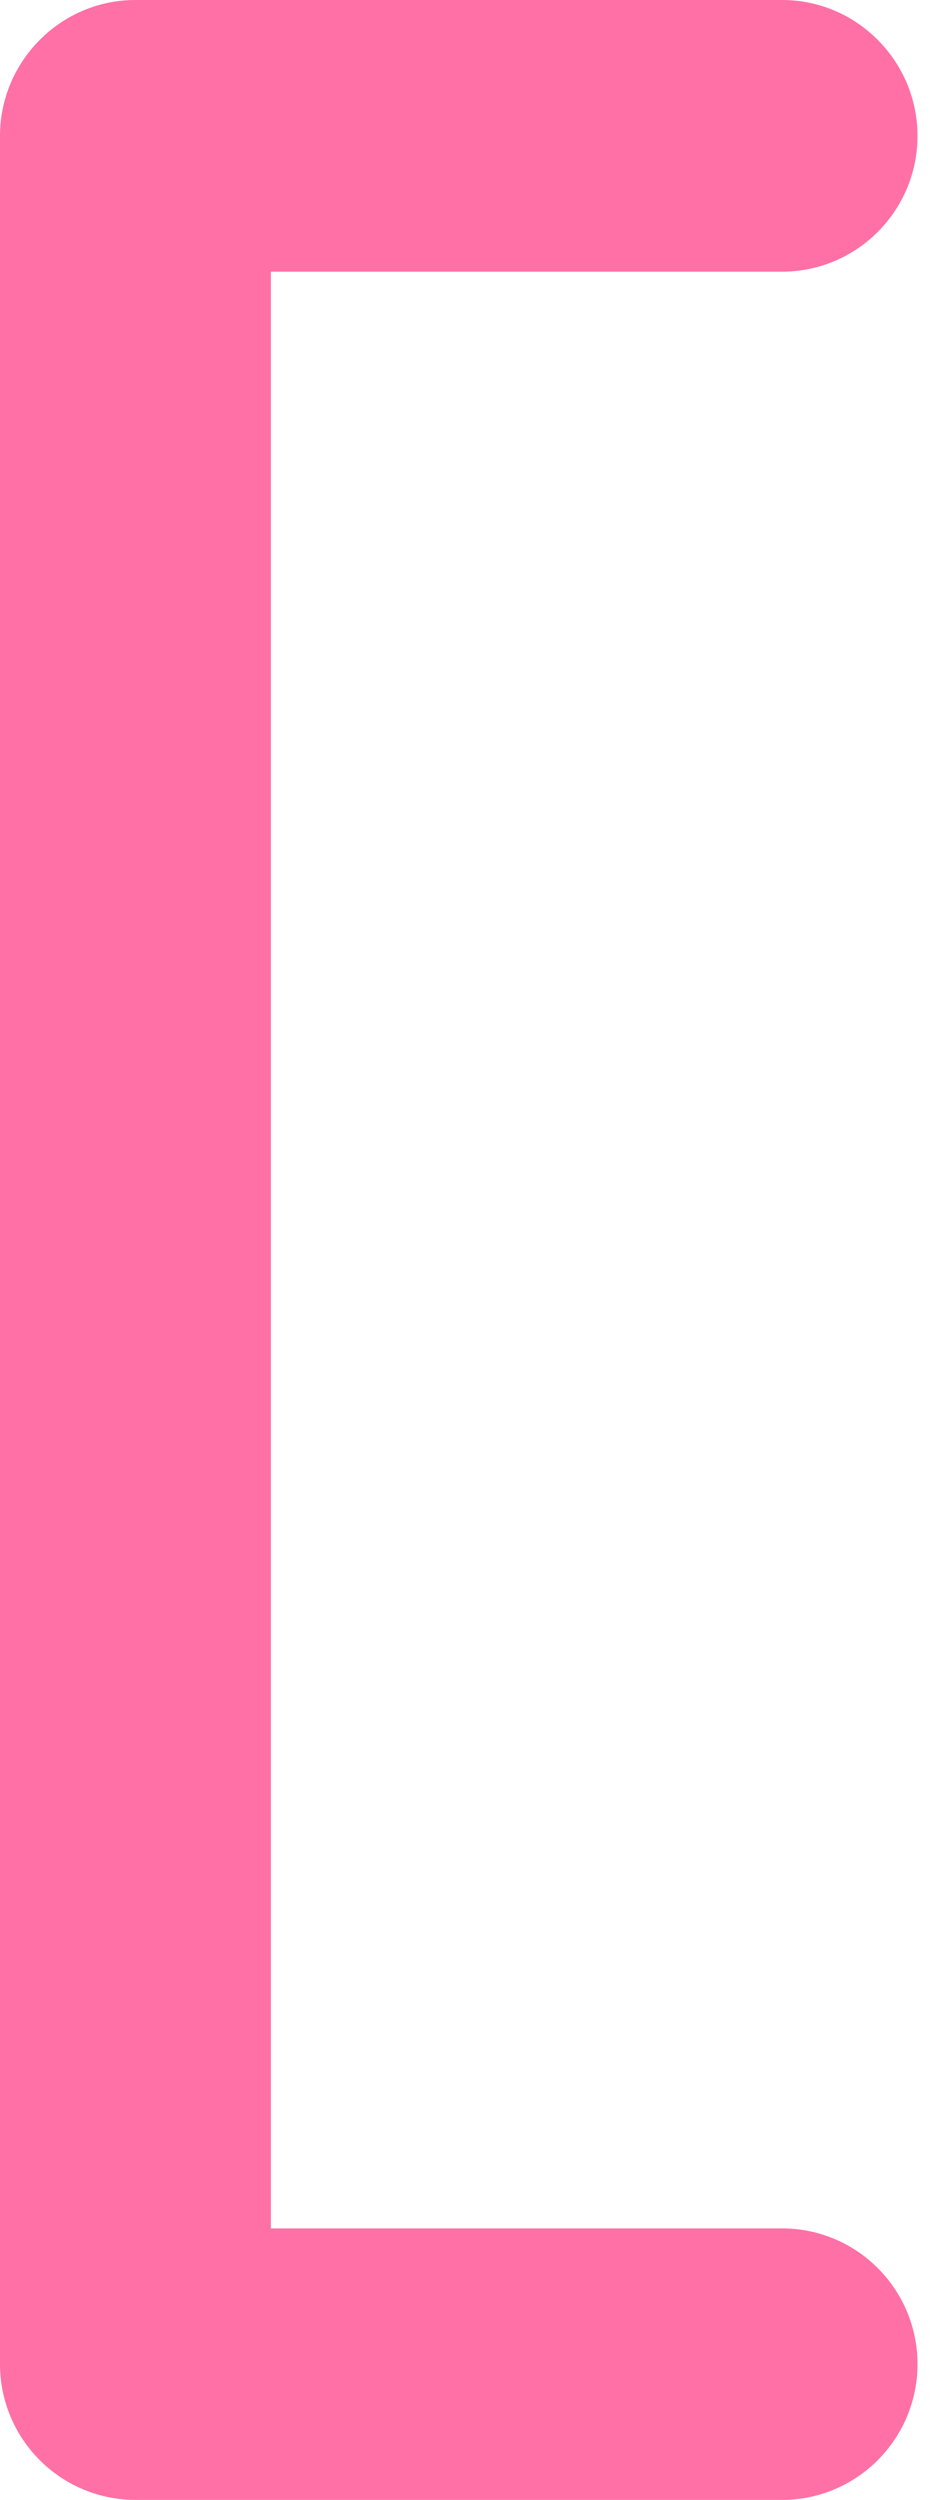 <svg xmlns="http://www.w3.org/2000/svg" width="16" height="43" viewBox="0 0 16 43" fill="none"><path d="M-1.77747e-06 2.336L-1.02123e-07 40.664C-4.57374e-08 41.954 1.045 43 2.33 43L13.455 43C14.74 43 15.785 41.954 15.785 40.664C15.785 39.374 14.74 38.33 13.455 38.33L4.66 38.33L4.66 4.673L13.455 4.673C14.74 4.673 15.785 3.626 15.785 2.339C15.785 1.052 14.74 -6.44308e-07 13.455 -5.88129e-07L2.33 -1.01847e-07C1.045 -4.56682e-08 -1.83361e-06 1.052 -1.77735e-06 2.339" fill="#FF70A6"></path></svg>